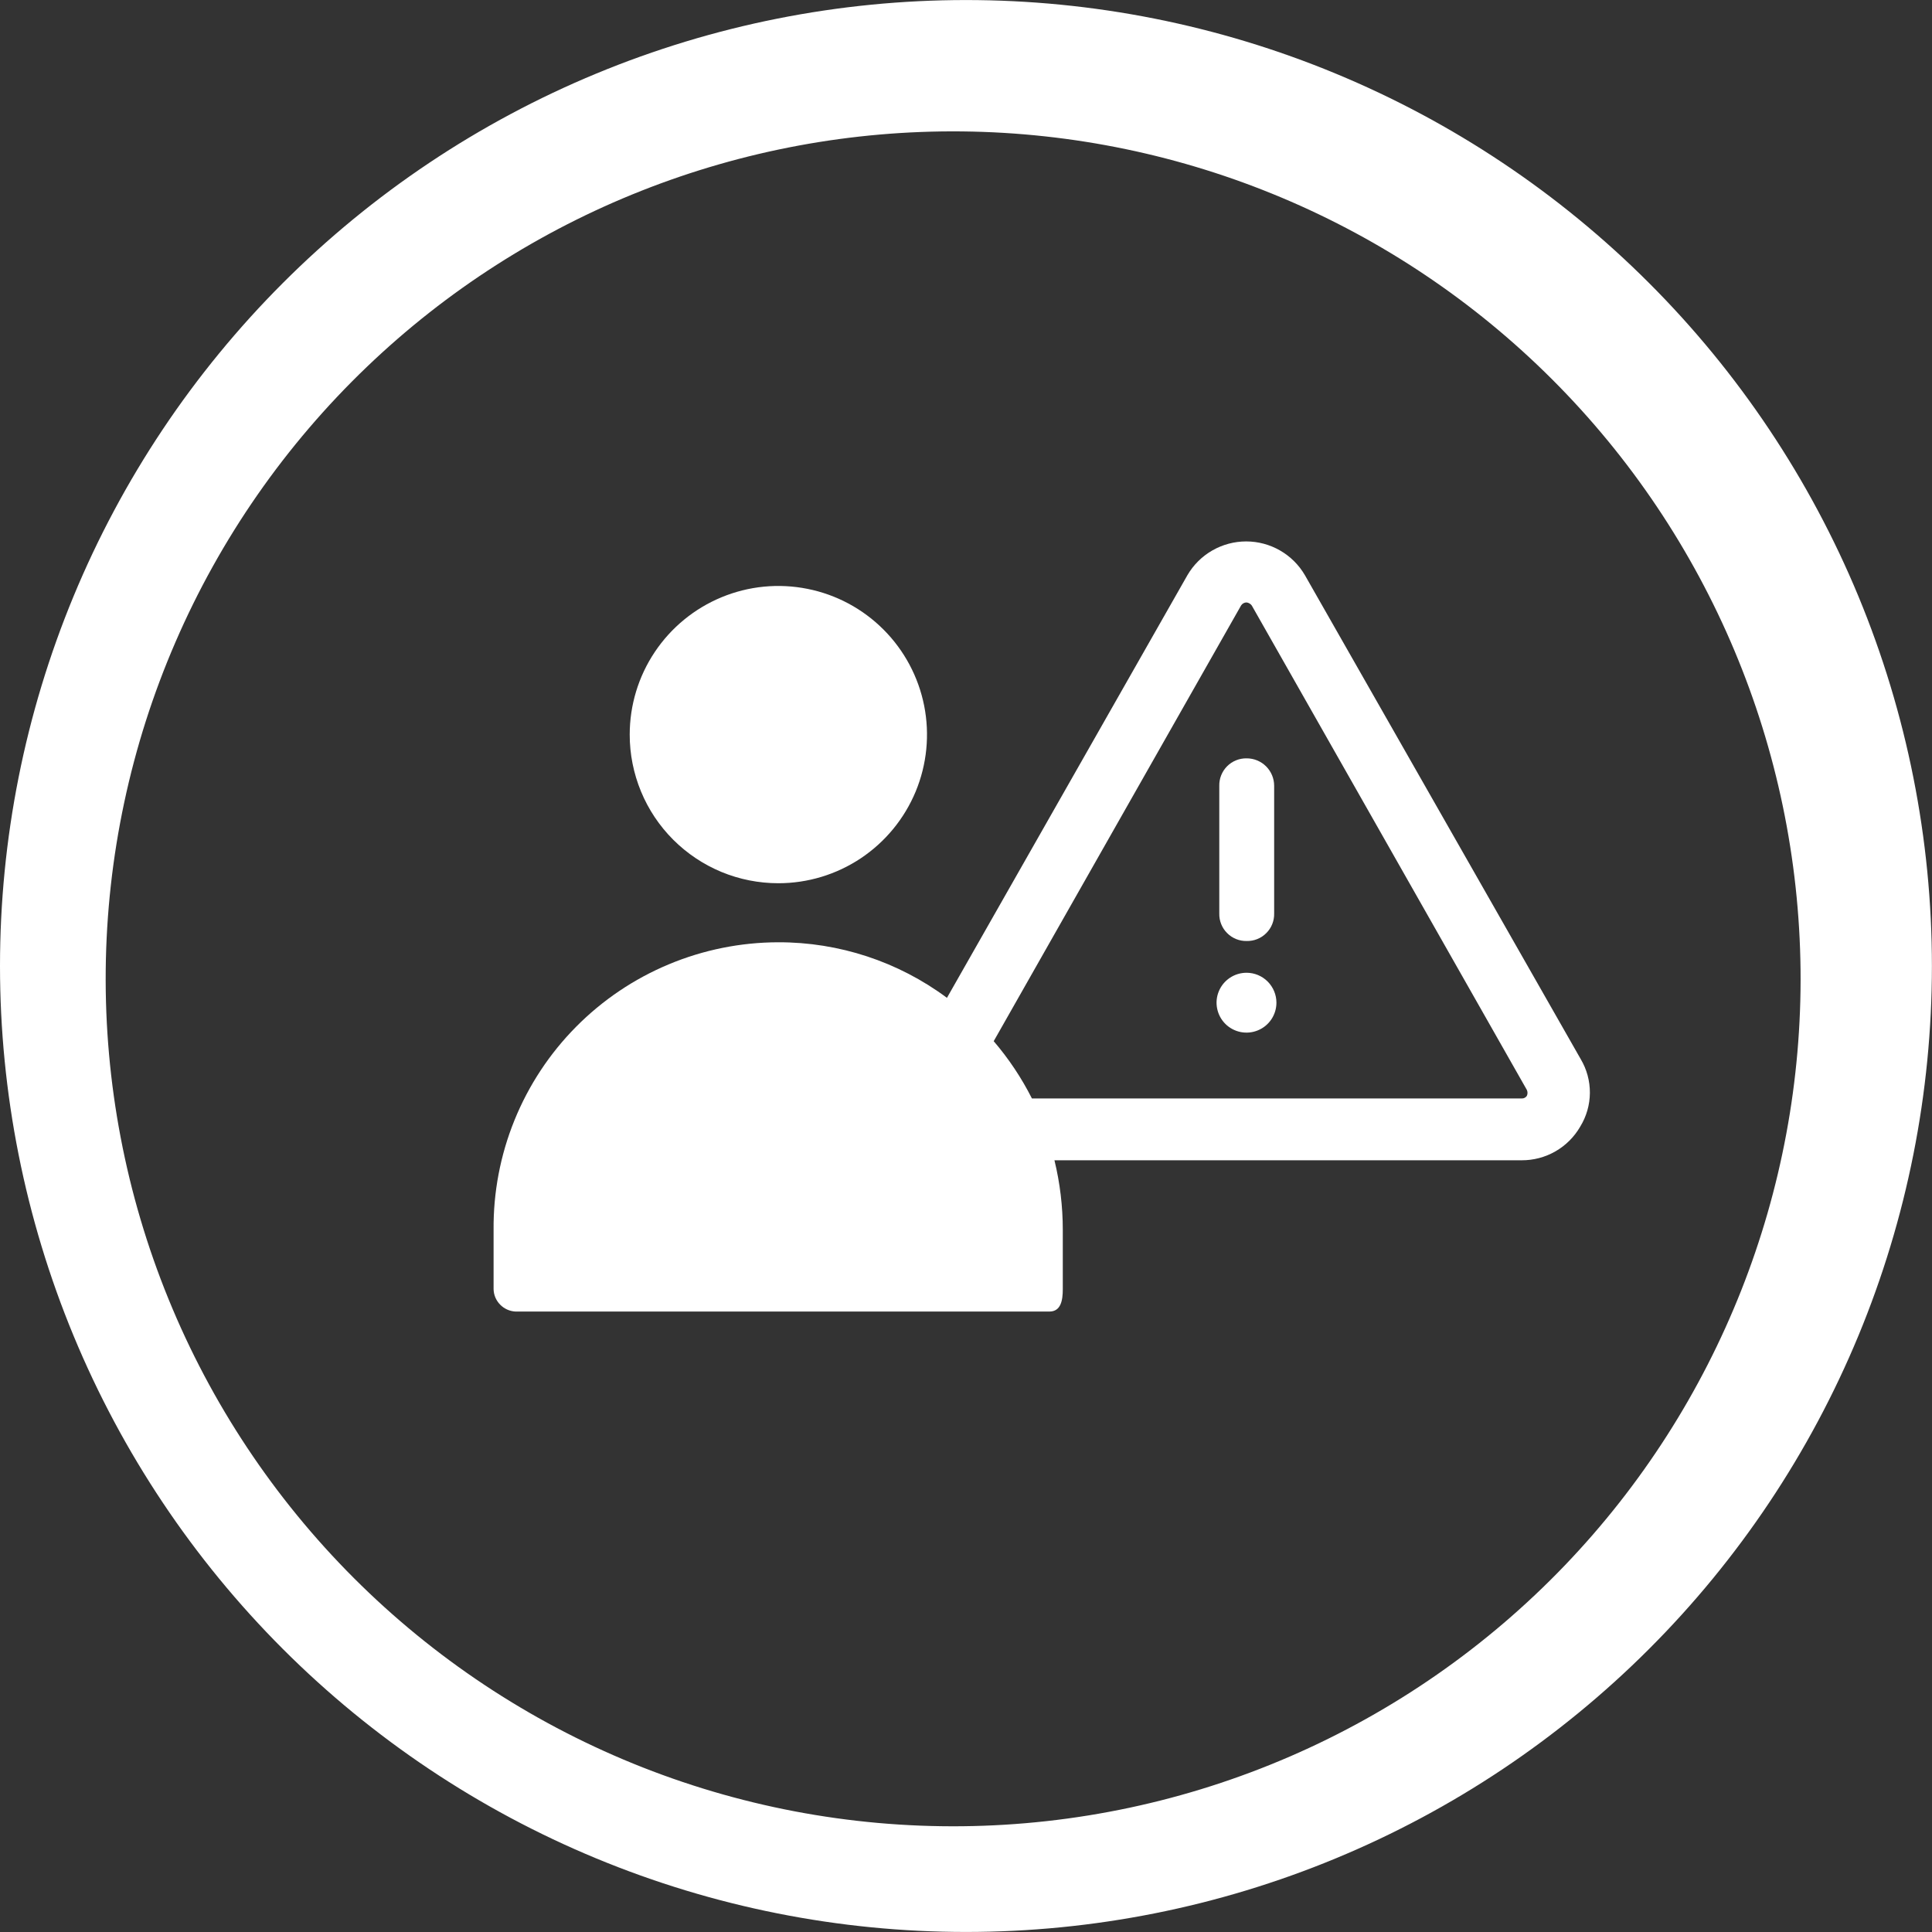 <?xml version="1.0" encoding="UTF-8"?> <svg xmlns="http://www.w3.org/2000/svg" width="50" height="50" viewBox="0 0 50 50" fill="none"><rect x="0" y="0" width="50" height="50" fill="#333333" stroke="none"/><path d="M42.676 7.323C40.355 5.001 37.599 3.16 34.566 1.904C31.533 0.647 28.282 0.001 24.999 0.001C21.716 0.001 18.465 0.647 15.432 1.904C12.399 3.16 9.643 5.001 7.322 7.323C5.001 9.644 3.159 12.4 1.903 15.433C0.647 18.466 -2.44598e-08 21.717 0 25C2.44598e-08 28.283 0.647 31.534 1.903 34.567C3.159 37.6 5.001 40.356 7.322 42.677C9.643 44.998 12.399 46.84 15.432 48.096C18.465 49.353 21.716 49.999 24.999 49.999C28.282 49.999 31.533 49.353 34.566 48.096C37.599 46.84 40.355 44.998 42.676 42.677C44.998 40.356 46.839 37.6 48.096 34.567C49.352 31.534 49.998 28.283 49.998 25C49.998 21.717 49.352 18.466 48.096 15.433C46.839 12.4 44.998 9.644 42.676 7.323ZM40.504 40.505C38.484 42.613 36.064 44.297 33.385 45.457C30.705 46.618 27.821 47.232 24.902 47.263C21.982 47.294 19.086 46.742 16.383 45.64C13.679 44.537 11.223 42.905 9.159 40.841C7.094 38.776 5.462 36.32 4.36 33.617C3.257 30.913 2.705 28.017 2.736 25.097C2.767 22.178 3.381 19.294 4.542 16.615C5.702 13.935 7.386 11.515 9.494 9.495C13.636 5.527 19.167 3.34 24.902 3.401C30.637 3.463 36.12 5.768 40.175 9.824C44.231 13.879 46.536 19.362 46.598 25.097C46.659 30.832 44.472 36.363 40.504 40.505Z" fill="white"></path><path d="M40.908 27.408L33.771 14.886C33.616 14.62 33.394 14.399 33.127 14.246C32.861 14.093 32.558 14.012 32.251 14.012C31.943 14.012 31.641 14.093 31.374 14.246C31.107 14.399 30.885 14.62 30.73 14.886L24.507 25.824C23.245 24.886 21.713 24.382 20.14 24.386C19.167 24.388 18.203 24.582 17.305 24.958C16.407 25.333 15.592 25.883 14.907 26.575C14.222 27.267 13.681 28.088 13.315 28.99C12.949 29.892 12.765 30.858 12.774 31.831V33.363C12.777 33.513 12.838 33.657 12.944 33.764C13.049 33.872 13.191 33.935 13.341 33.943H27.157C27.454 33.943 27.505 33.659 27.505 33.363V31.831C27.505 31.224 27.433 30.618 27.289 30.028H39.376C39.684 30.03 39.986 29.951 40.253 29.798C40.52 29.645 40.742 29.424 40.896 29.157C41.057 28.895 41.144 28.593 41.146 28.285C41.148 27.976 41.066 27.673 40.908 27.408ZM25.719 26.942L32.121 15.666C32.136 15.644 32.157 15.625 32.18 15.612C32.204 15.599 32.23 15.592 32.257 15.591C32.284 15.593 32.311 15.602 32.335 15.616C32.359 15.629 32.38 15.648 32.396 15.671L39.515 28.207C39.526 28.231 39.532 28.257 39.532 28.284C39.532 28.31 39.526 28.336 39.515 28.36C39.501 28.382 39.481 28.4 39.457 28.412C39.434 28.424 39.408 28.43 39.381 28.428H26.706C26.436 27.894 26.103 27.395 25.714 26.942H25.719Z" fill="white"></path><path d="M32.265 24.353C32.359 24.355 32.452 24.338 32.539 24.303C32.626 24.268 32.705 24.216 32.771 24.149C32.838 24.083 32.89 24.004 32.925 23.917C32.96 23.83 32.977 23.737 32.975 23.643V20.336C32.975 20.148 32.9 19.967 32.767 19.834C32.634 19.701 32.453 19.626 32.265 19.626C32.171 19.624 32.078 19.641 31.991 19.676C31.904 19.711 31.825 19.763 31.759 19.829C31.692 19.896 31.64 19.975 31.605 20.062C31.57 20.149 31.553 20.242 31.555 20.336V23.643C31.553 23.737 31.57 23.83 31.605 23.917C31.64 24.004 31.692 24.083 31.759 24.149C31.825 24.216 31.904 24.268 31.991 24.303C32.078 24.338 32.171 24.355 32.265 24.353Z" fill="white"></path><path d="M32.261 25.175C32.107 25.175 31.957 25.22 31.83 25.305C31.702 25.39 31.603 25.51 31.544 25.652C31.485 25.793 31.469 25.949 31.499 26.099C31.529 26.25 31.602 26.388 31.711 26.497C31.819 26.605 31.957 26.679 32.107 26.709C32.258 26.739 32.413 26.724 32.555 26.665C32.697 26.607 32.818 26.507 32.903 26.38C32.988 26.253 33.034 26.103 33.034 25.95C33.034 25.744 32.952 25.548 32.807 25.402C32.662 25.257 32.466 25.175 32.261 25.175Z" fill="white"></path><path d="M20.144 22.858C20.904 22.858 21.648 22.633 22.281 22.21C22.913 21.787 23.406 21.187 23.698 20.484C23.989 19.781 24.065 19.008 23.917 18.262C23.768 17.515 23.402 16.83 22.864 16.292C22.327 15.754 21.641 15.387 20.895 15.239C20.149 15.09 19.376 15.166 18.673 15.457C17.97 15.748 17.369 16.241 16.946 16.873C16.523 17.505 16.297 18.249 16.297 19.01C16.296 19.515 16.396 20.015 16.589 20.483C16.782 20.95 17.065 21.374 17.422 21.731C17.78 22.089 18.204 22.372 18.671 22.566C19.138 22.759 19.638 22.858 20.144 22.858Z" fill="white"></path></svg> 